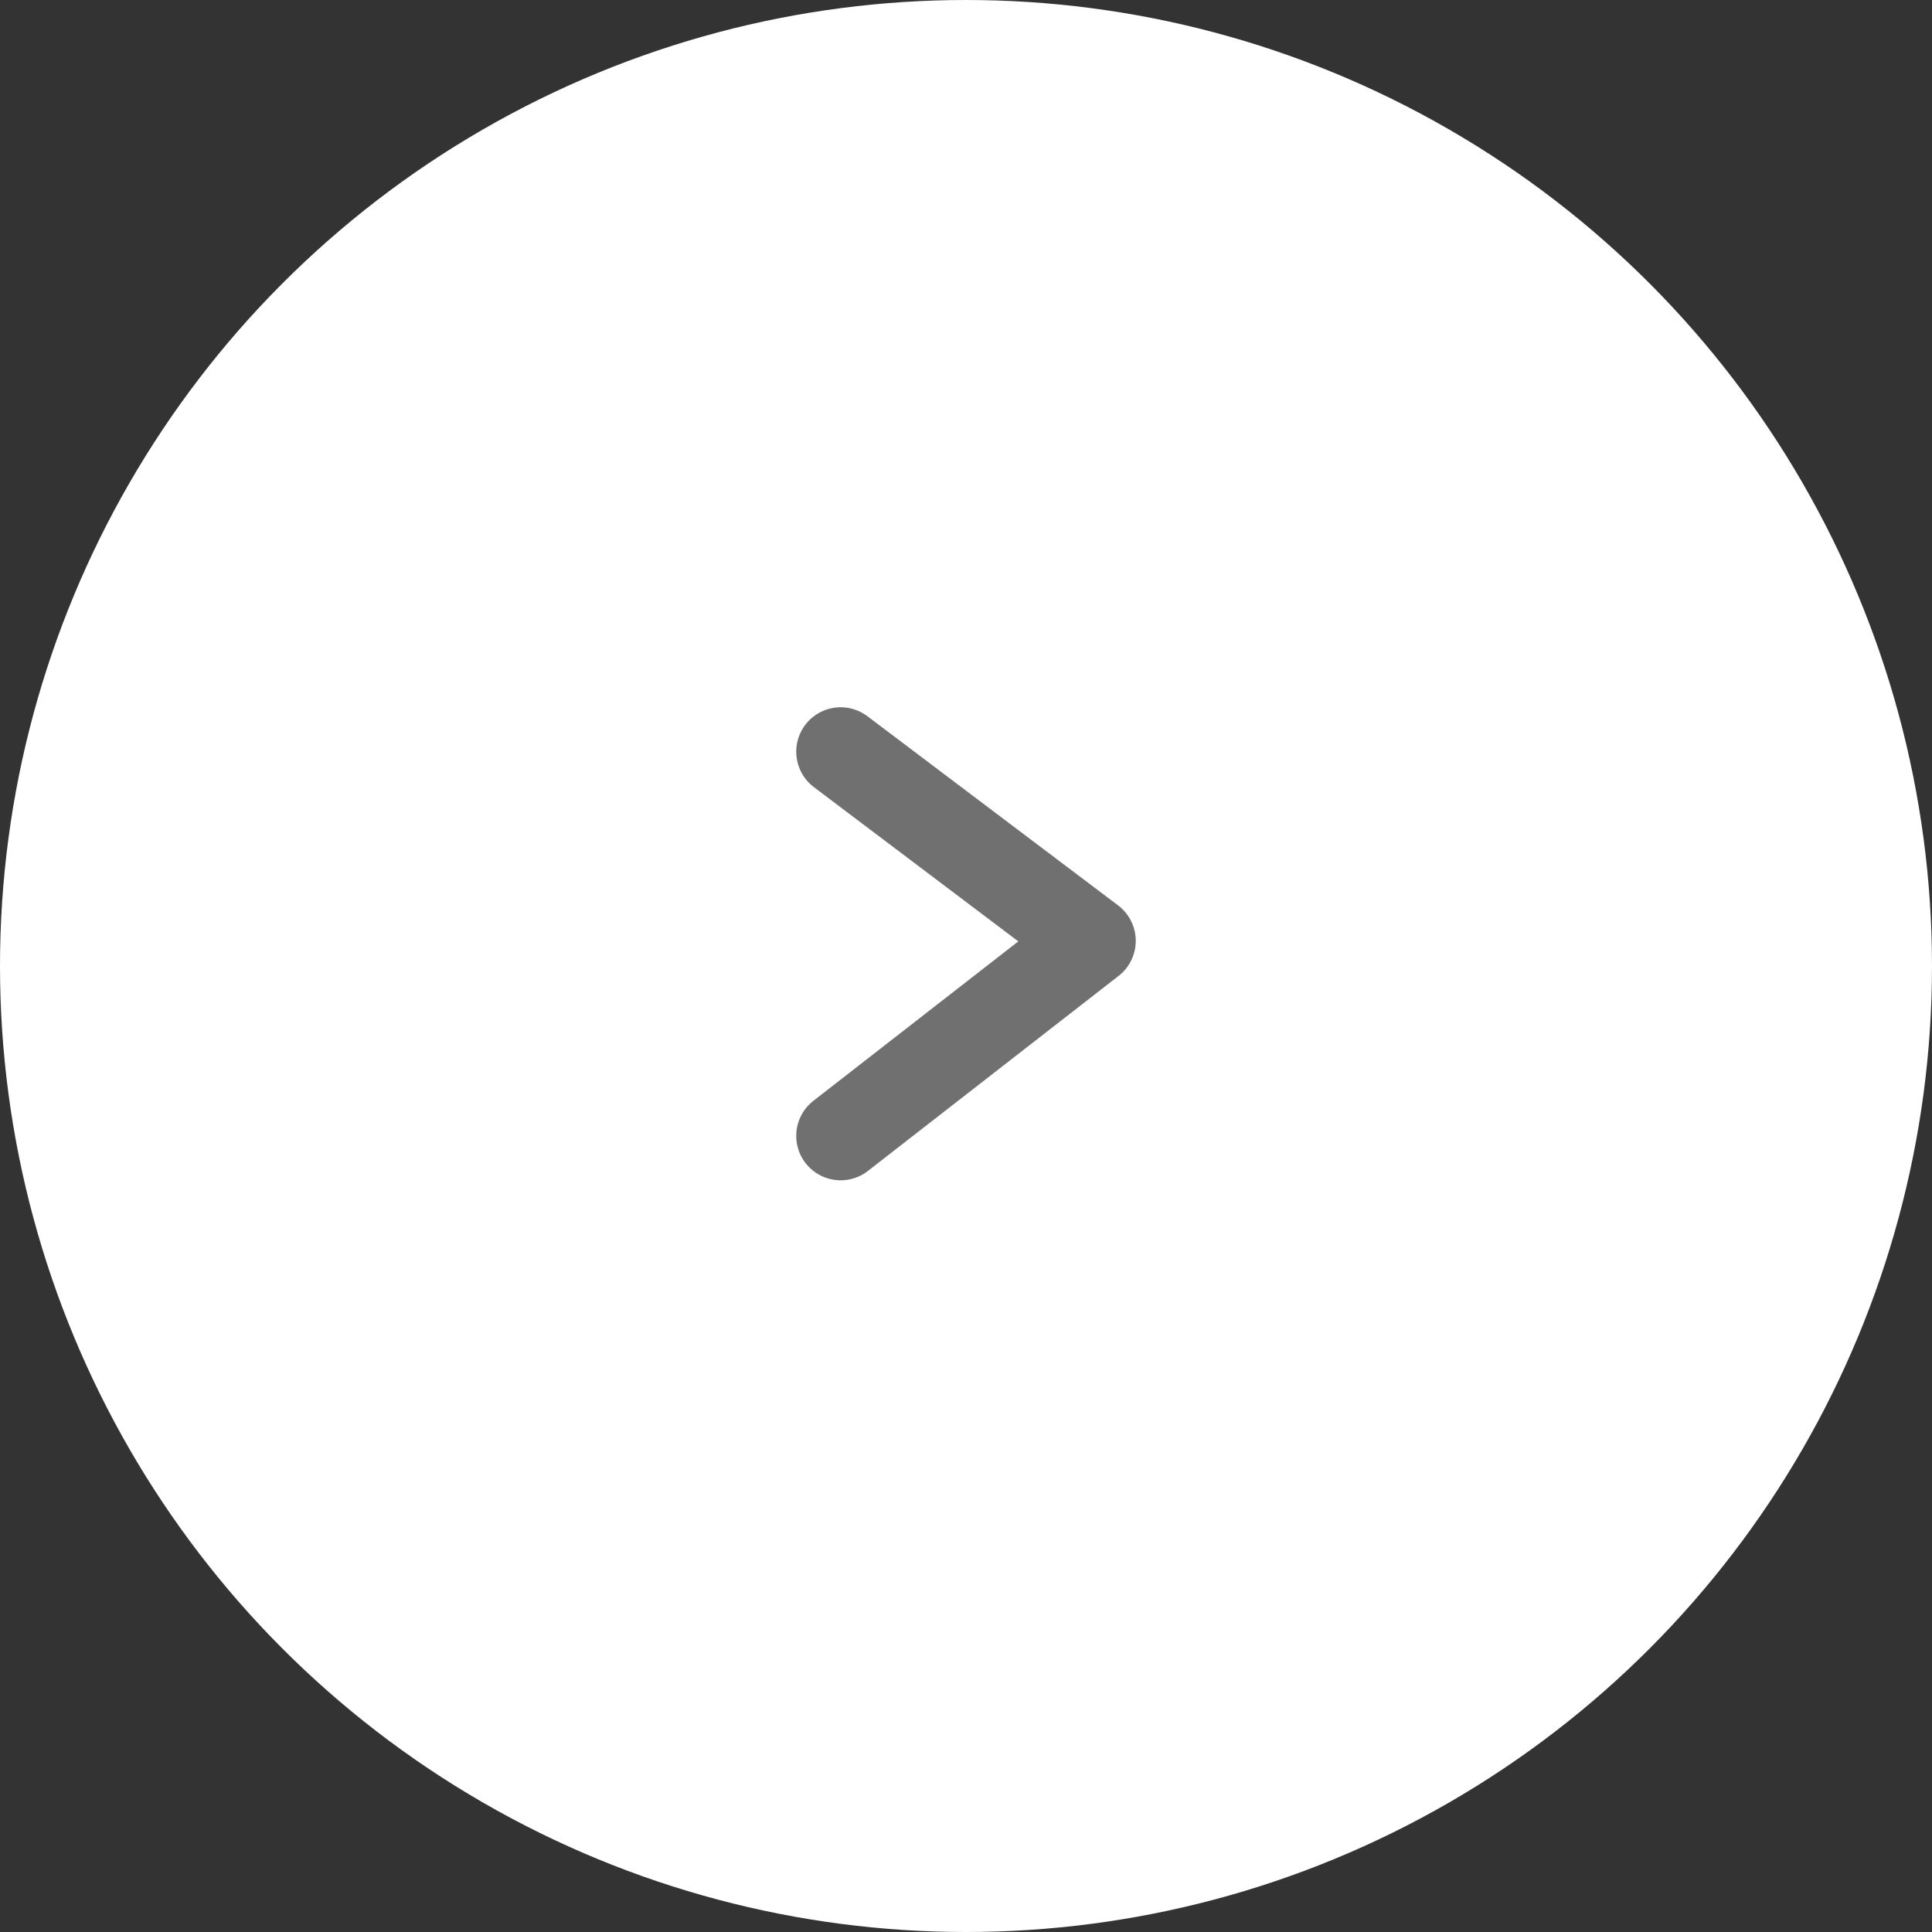 <svg xmlns="http://www.w3.org/2000/svg" width="87" height="87" viewBox="0 0 87 87">
  <rect x="0" y="0" width="87" height="87" fill="#333333" stroke="none"/>
  <g id="Group_28920" data-name="Group 28920" transform="translate(-281 -4069)">
    <circle id="Ellipse_1681" data-name="Ellipse 1681" cx="43.5" cy="43.5" r="43.5" transform="translate(281 4069)" fill="#fff"/>
    <path id="Path_84413" data-name="Path 84413" d="M-18536.85,1740.333l11.289,8.518-11.289,8.783" transform="translate(18855.705 2362.516)" fill="none" stroke="#707070" stroke-linecap="round" stroke-linejoin="round" stroke-width="4"/>
  </g>
</svg>
